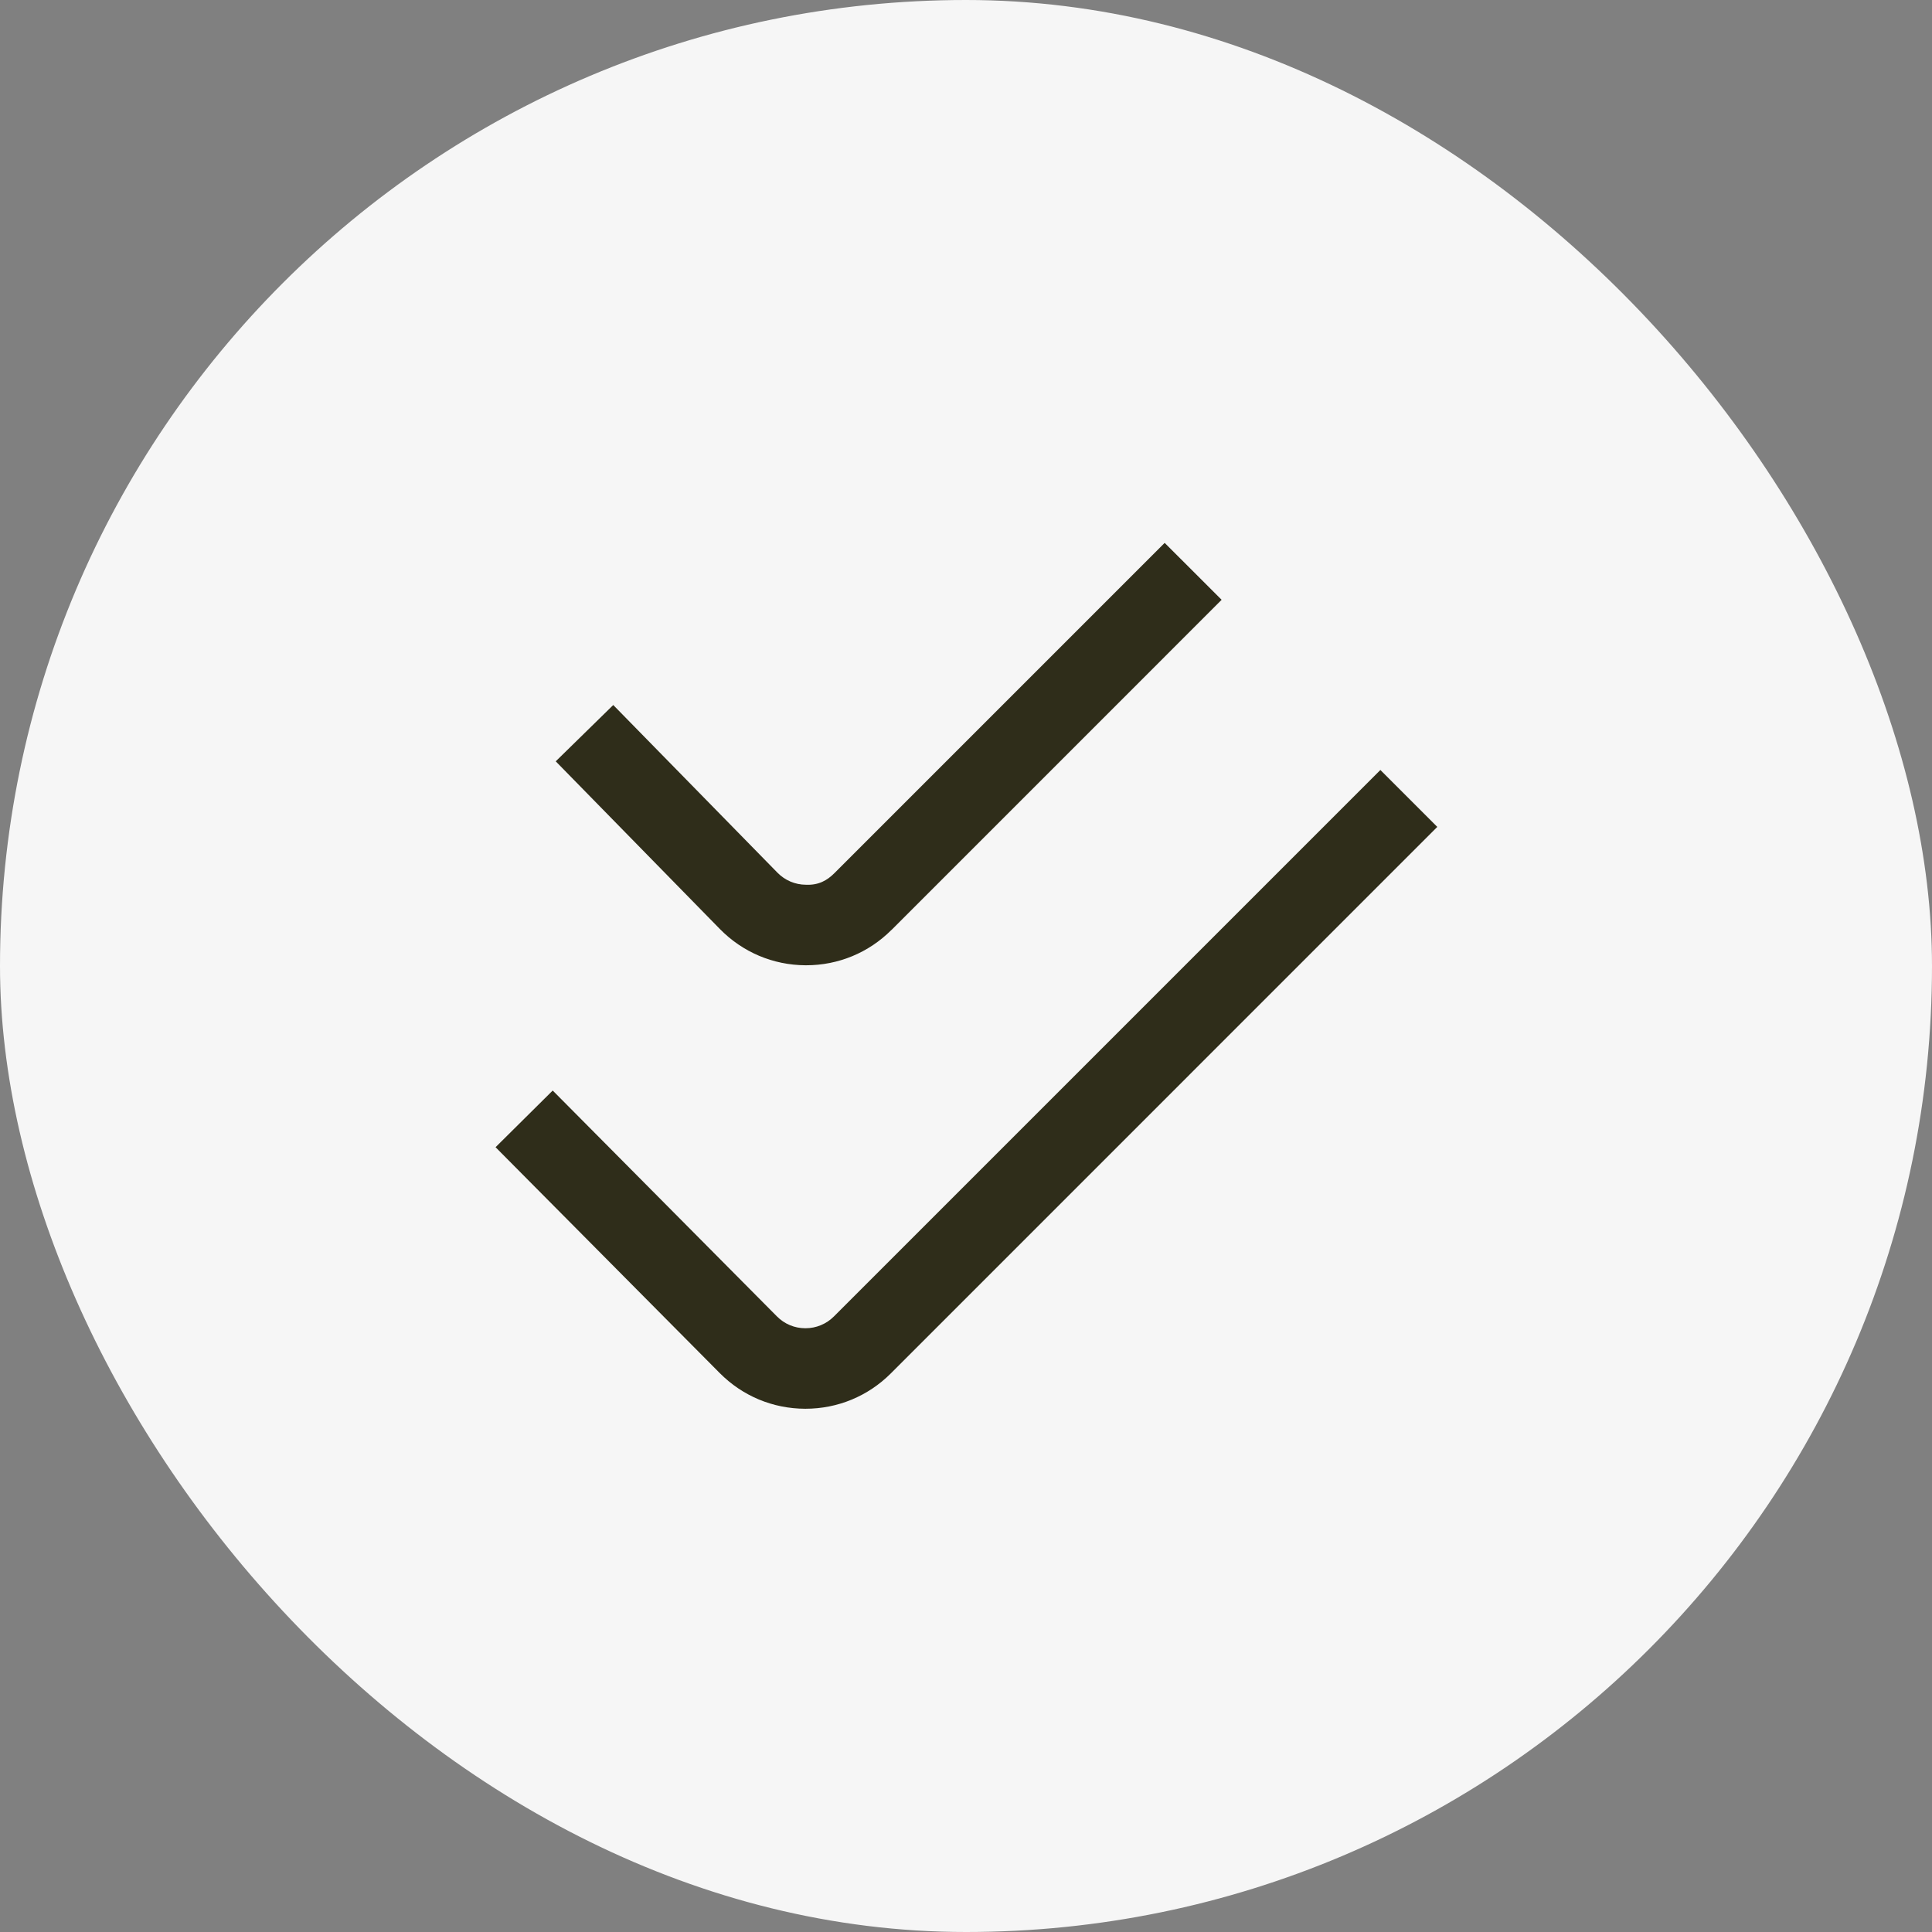 <?xml version="1.0" encoding="UTF-8"?> <svg xmlns="http://www.w3.org/2000/svg" width="48" height="48" viewBox="0 0 48 48" fill="none"><rect x="0" y="0" width="48" height="48" fill="#808080" stroke="none"/><rect width="48" height="48" rx="24" fill="#F6F6F6"></rect><path d="M20.011 35H20.005C19.201 34.998 18.448 34.684 17.881 34.113L12.312 28.502L13.732 27.094L19.302 32.705C19.489 32.894 19.741 33 20.009 33H20.011C20.277 33 20.529 32.896 20.718 32.707L34.295 19.13L35.709 20.544L22.133 34.121C21.566 34.688 20.812 35 20.011 35ZM22.151 23.103L30.351 14.902L28.936 13.488L20.736 21.688C20.547 21.879 20.332 21.995 20.023 21.981C19.755 21.98 19.503 21.873 19.314 21.68L15.236 17.516L13.807 18.915L17.884 23.08C18.45 23.657 19.204 23.977 20.012 23.982H20.029C20.829 23.982 21.582 23.67 22.149 23.103H22.151Z" fill="#2F2D1A"></path></svg> 